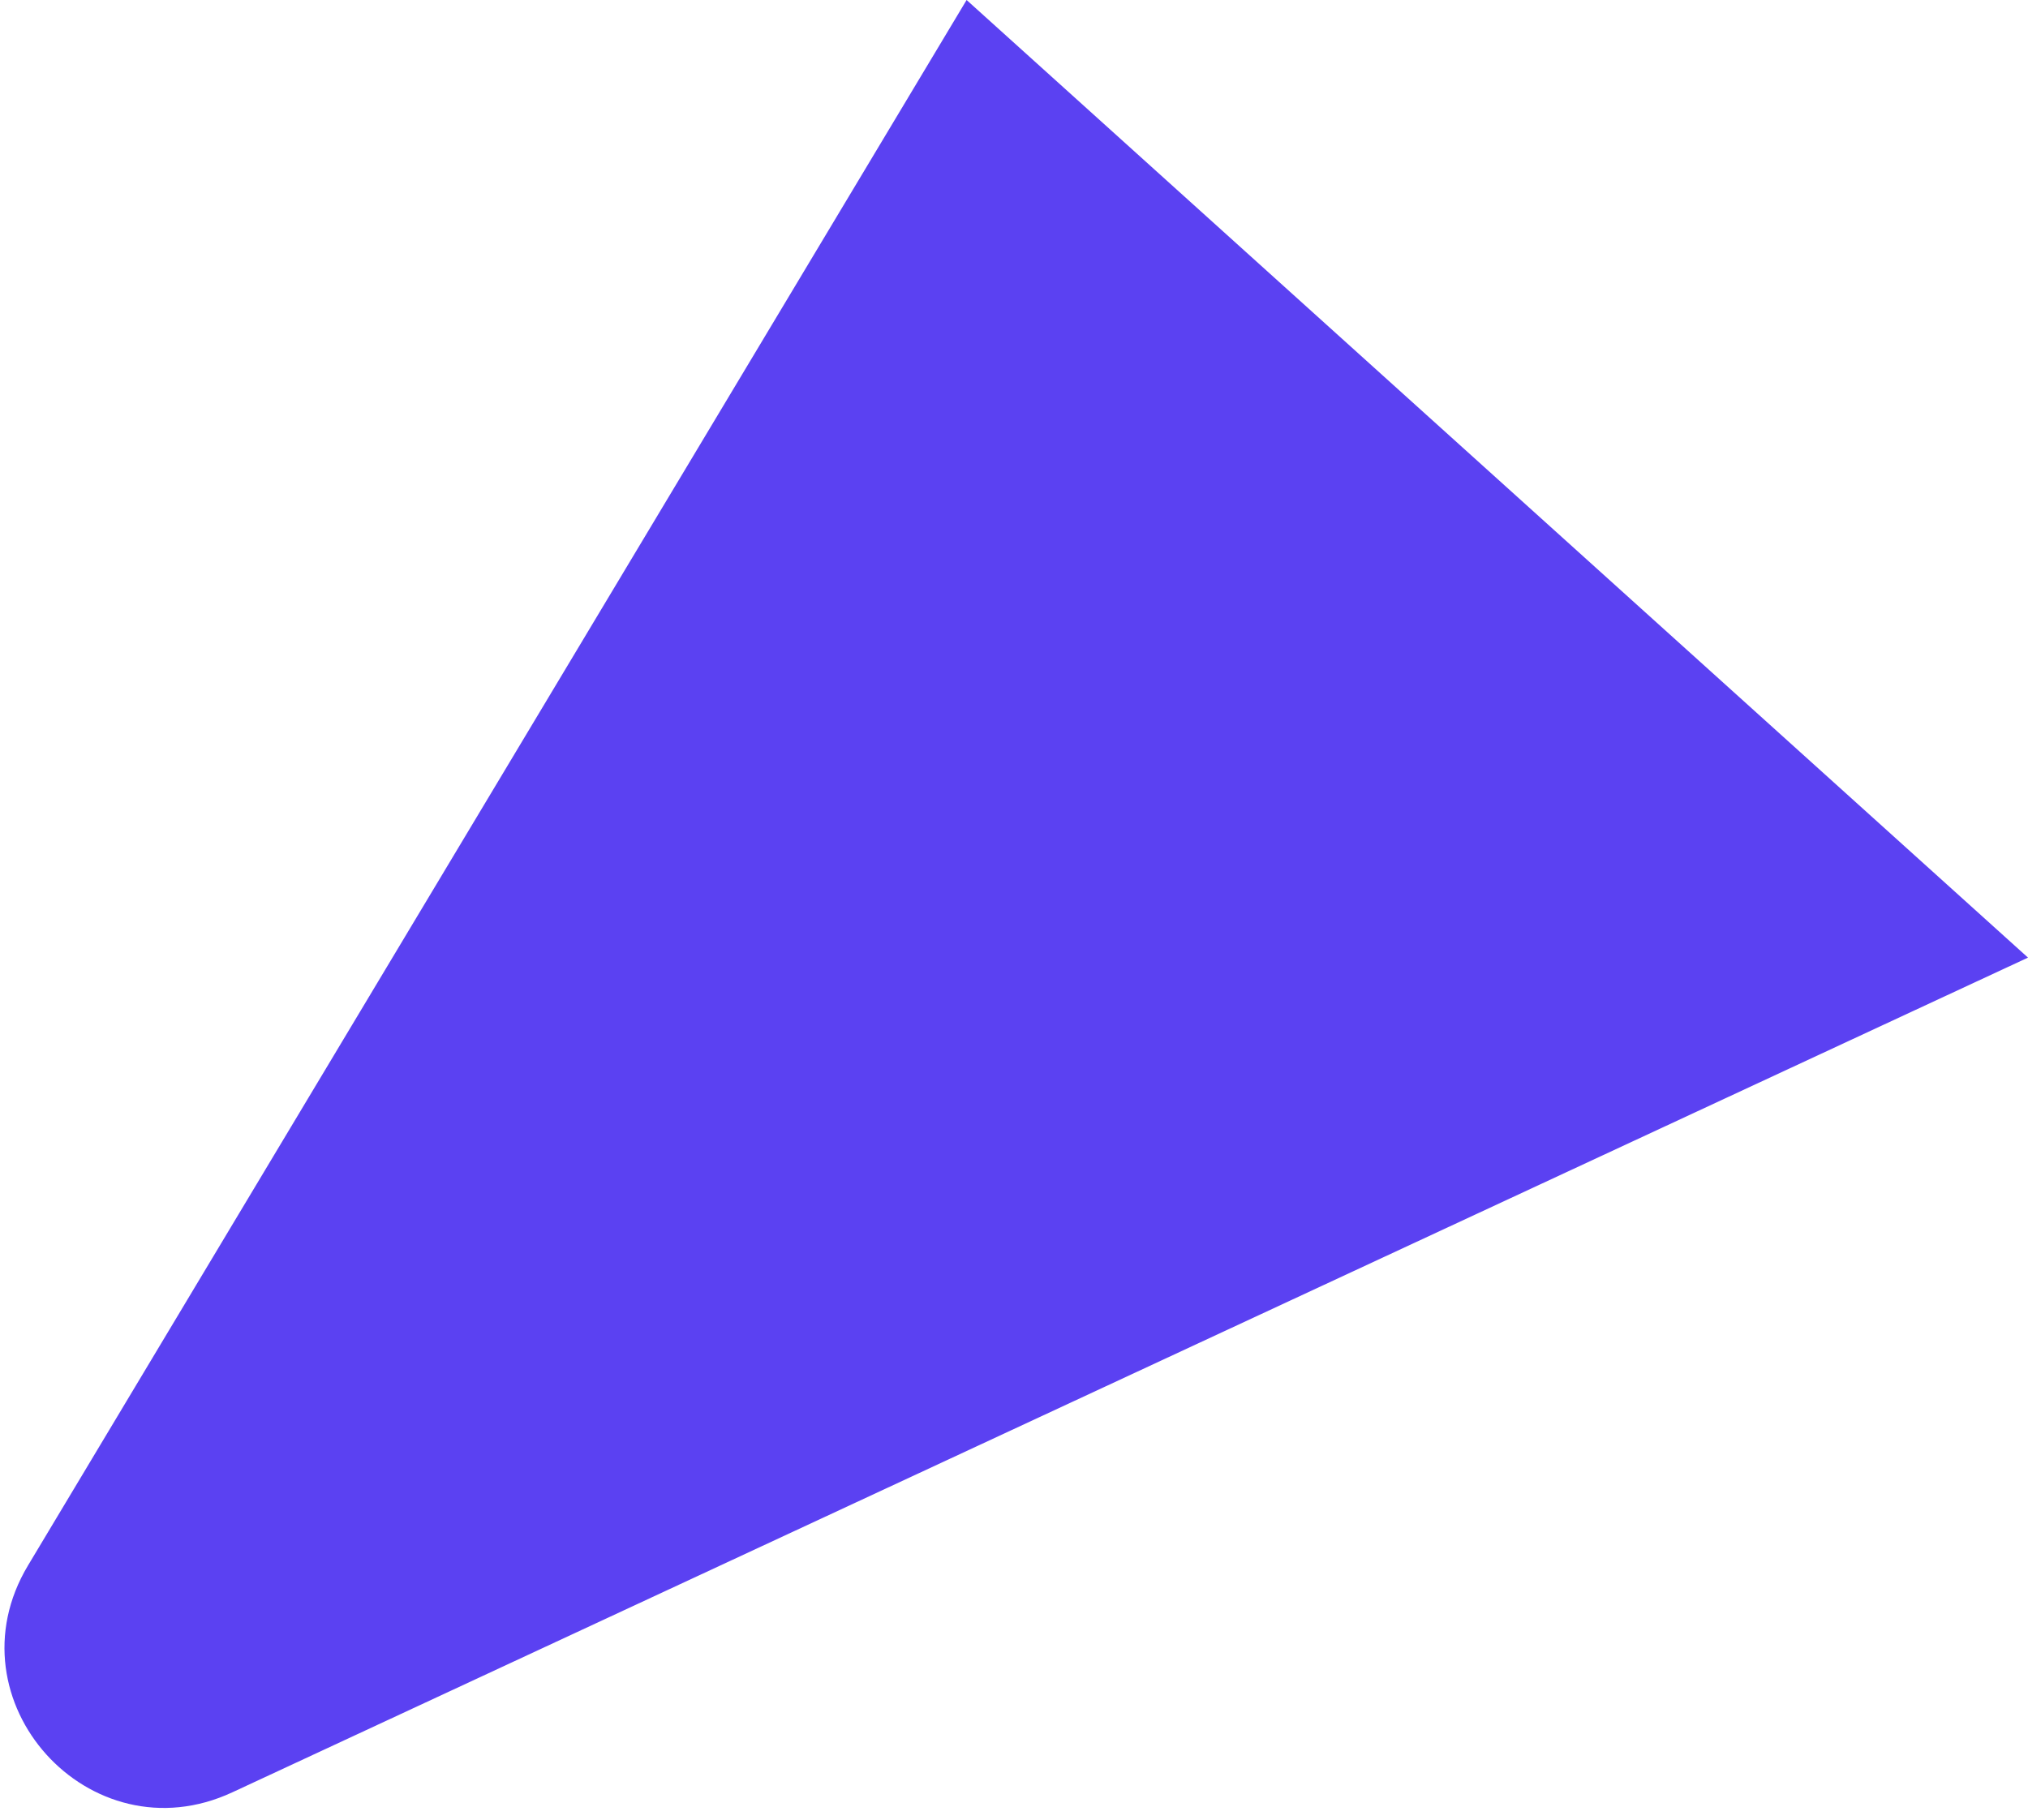 <svg aria-hidden="true" class="nub right" viewBox="0 0 127 114" fill="none" xmlns="http://www.w3.org/2000/svg">
    <path d="M60.532 0L127 59.98L14.546 112.263C5.609 116.418 -3.314 106.507 1.753 98.054L60.532 0Z" fill="#5B41F2"></path>
</svg>
